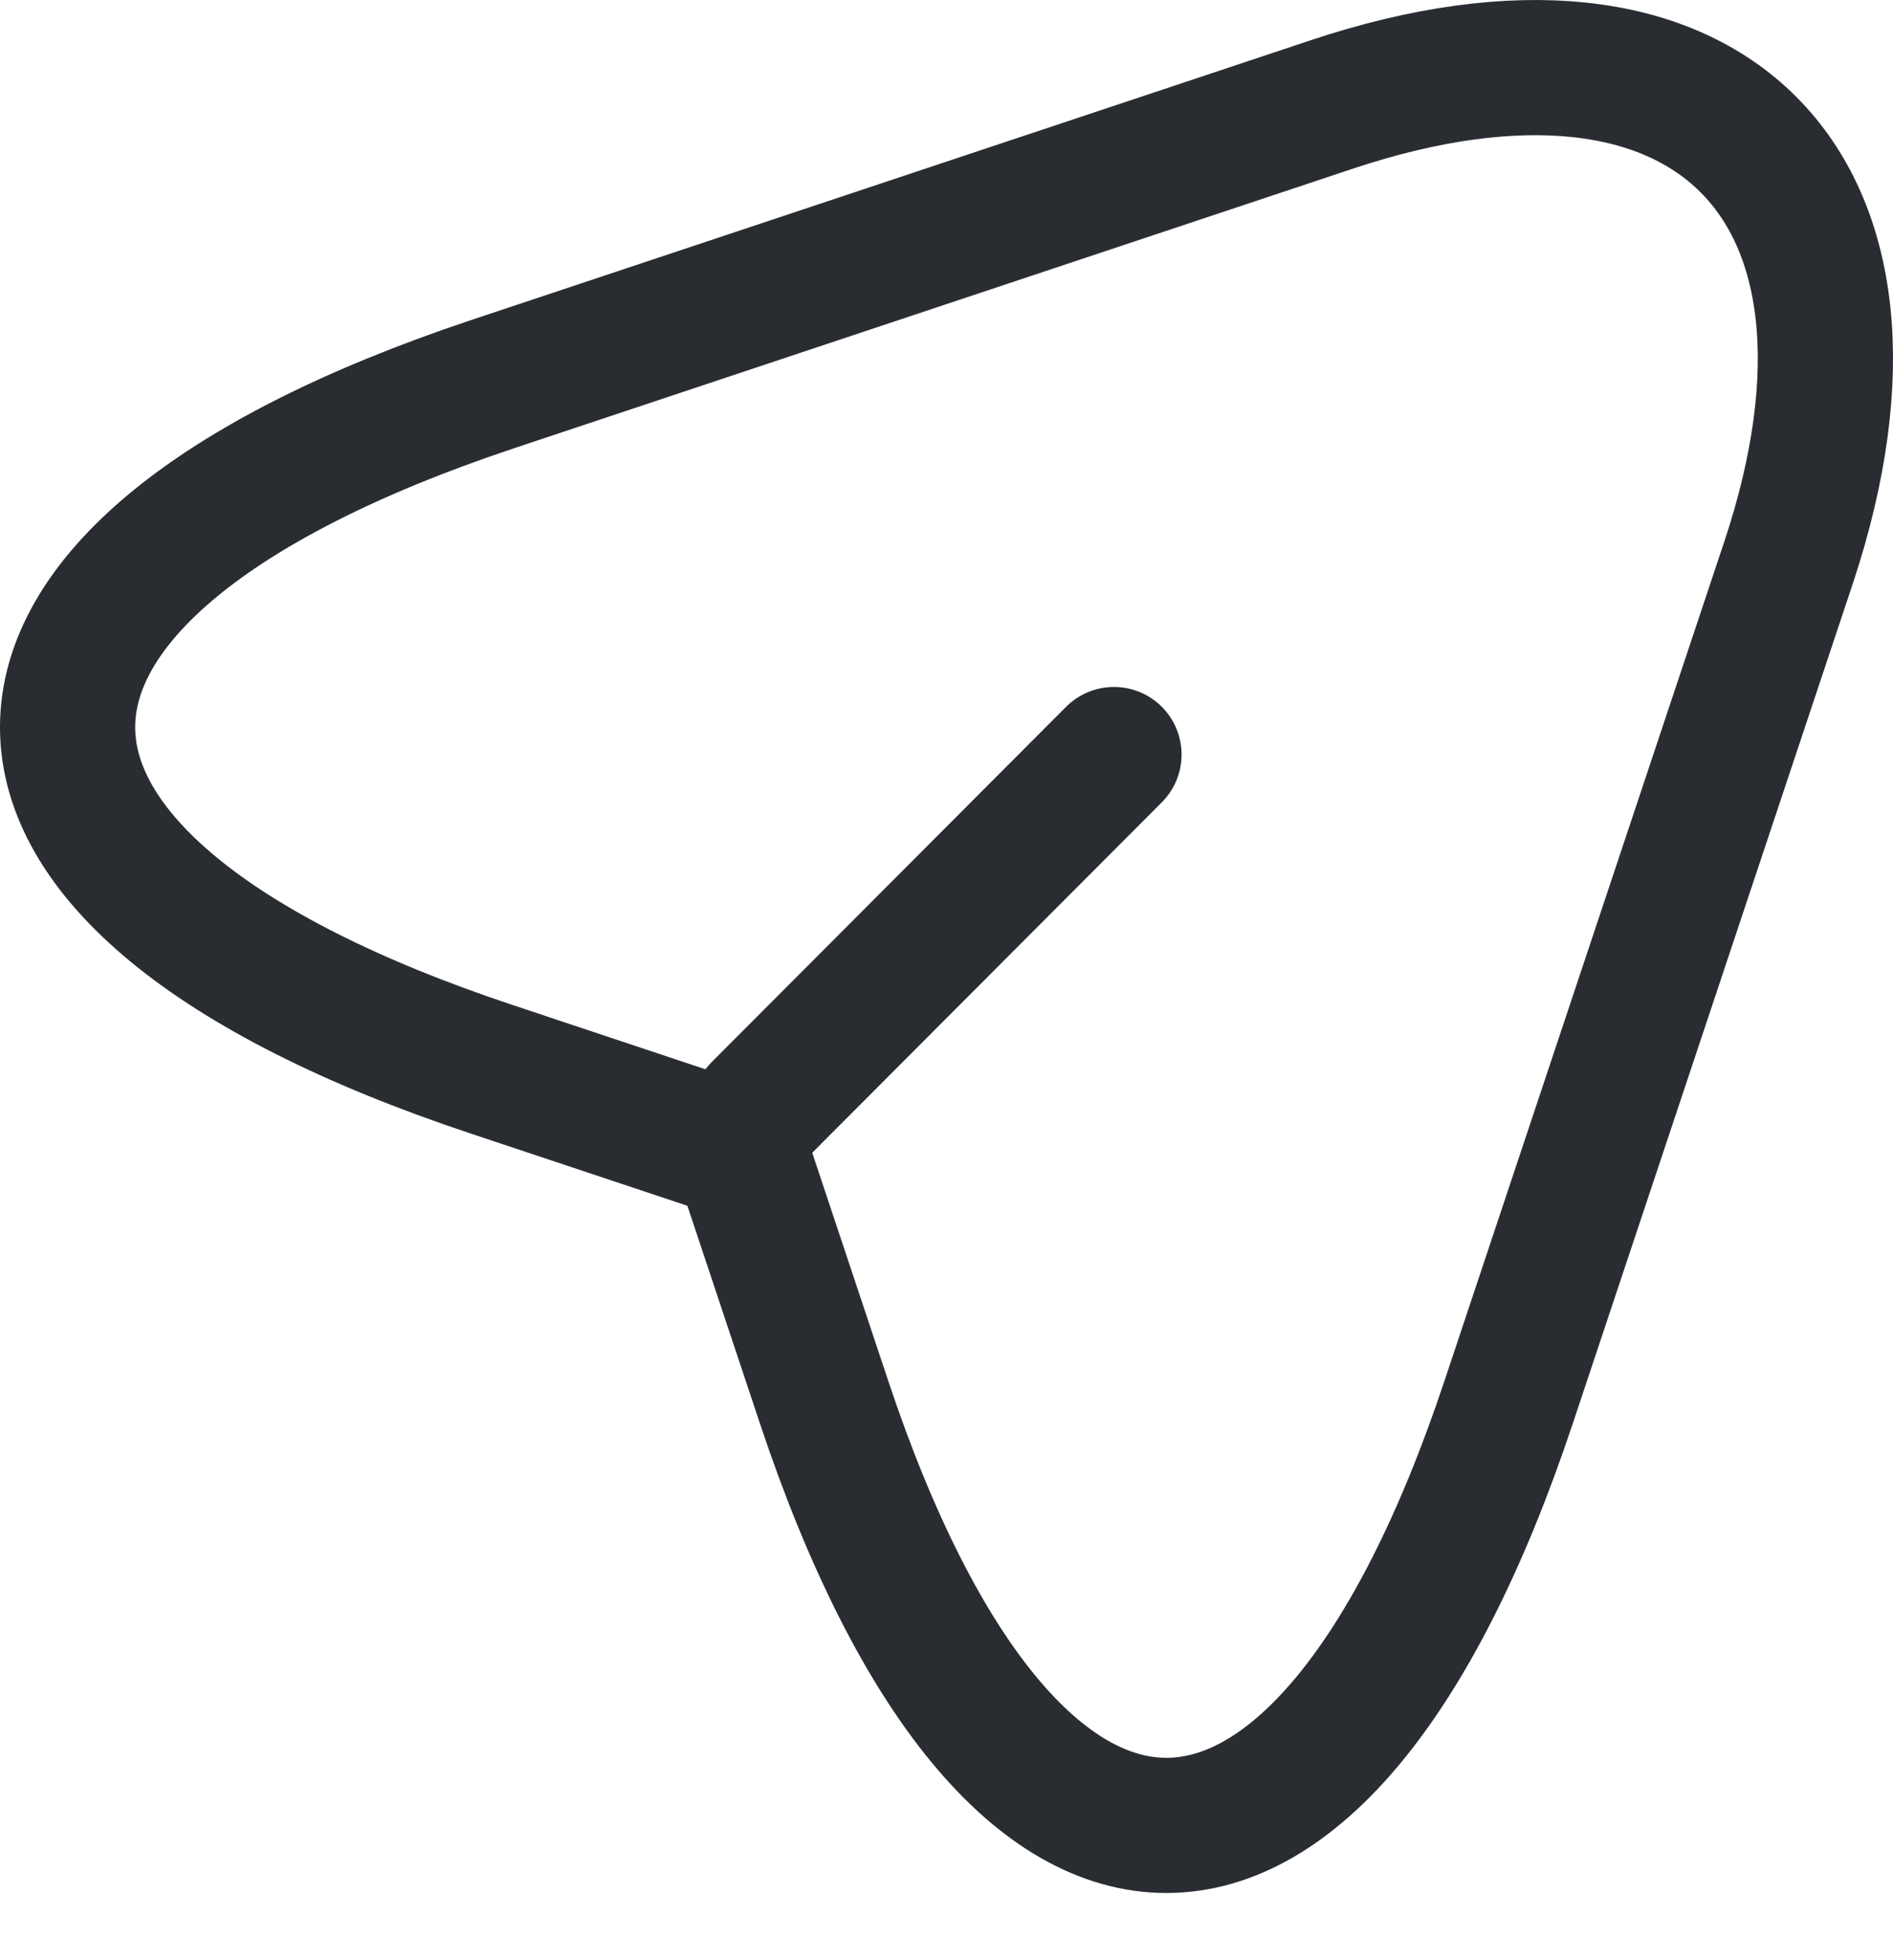 <svg xmlns="http://www.w3.org/2000/svg" width="28" height="29" viewBox="0 0 28 29" fill="none"><path d="M7.269 5.689L19.697 1.546C25.274 -0.313 28.304 2.732 26.46 8.309L22.317 20.737C19.536 29.095 14.969 29.095 12.187 20.737L10.958 17.048L7.269 15.818C-1.09 13.037 -1.09 8.485 7.269 5.689Z" stroke="#292D32" stroke-width="2" stroke-linecap="round" stroke-linejoin="round"></path><path d="M11.236 16.418L16.477 11.163" stroke="#292D32" stroke-width="2" stroke-linecap="round" stroke-linejoin="round"></path></svg>